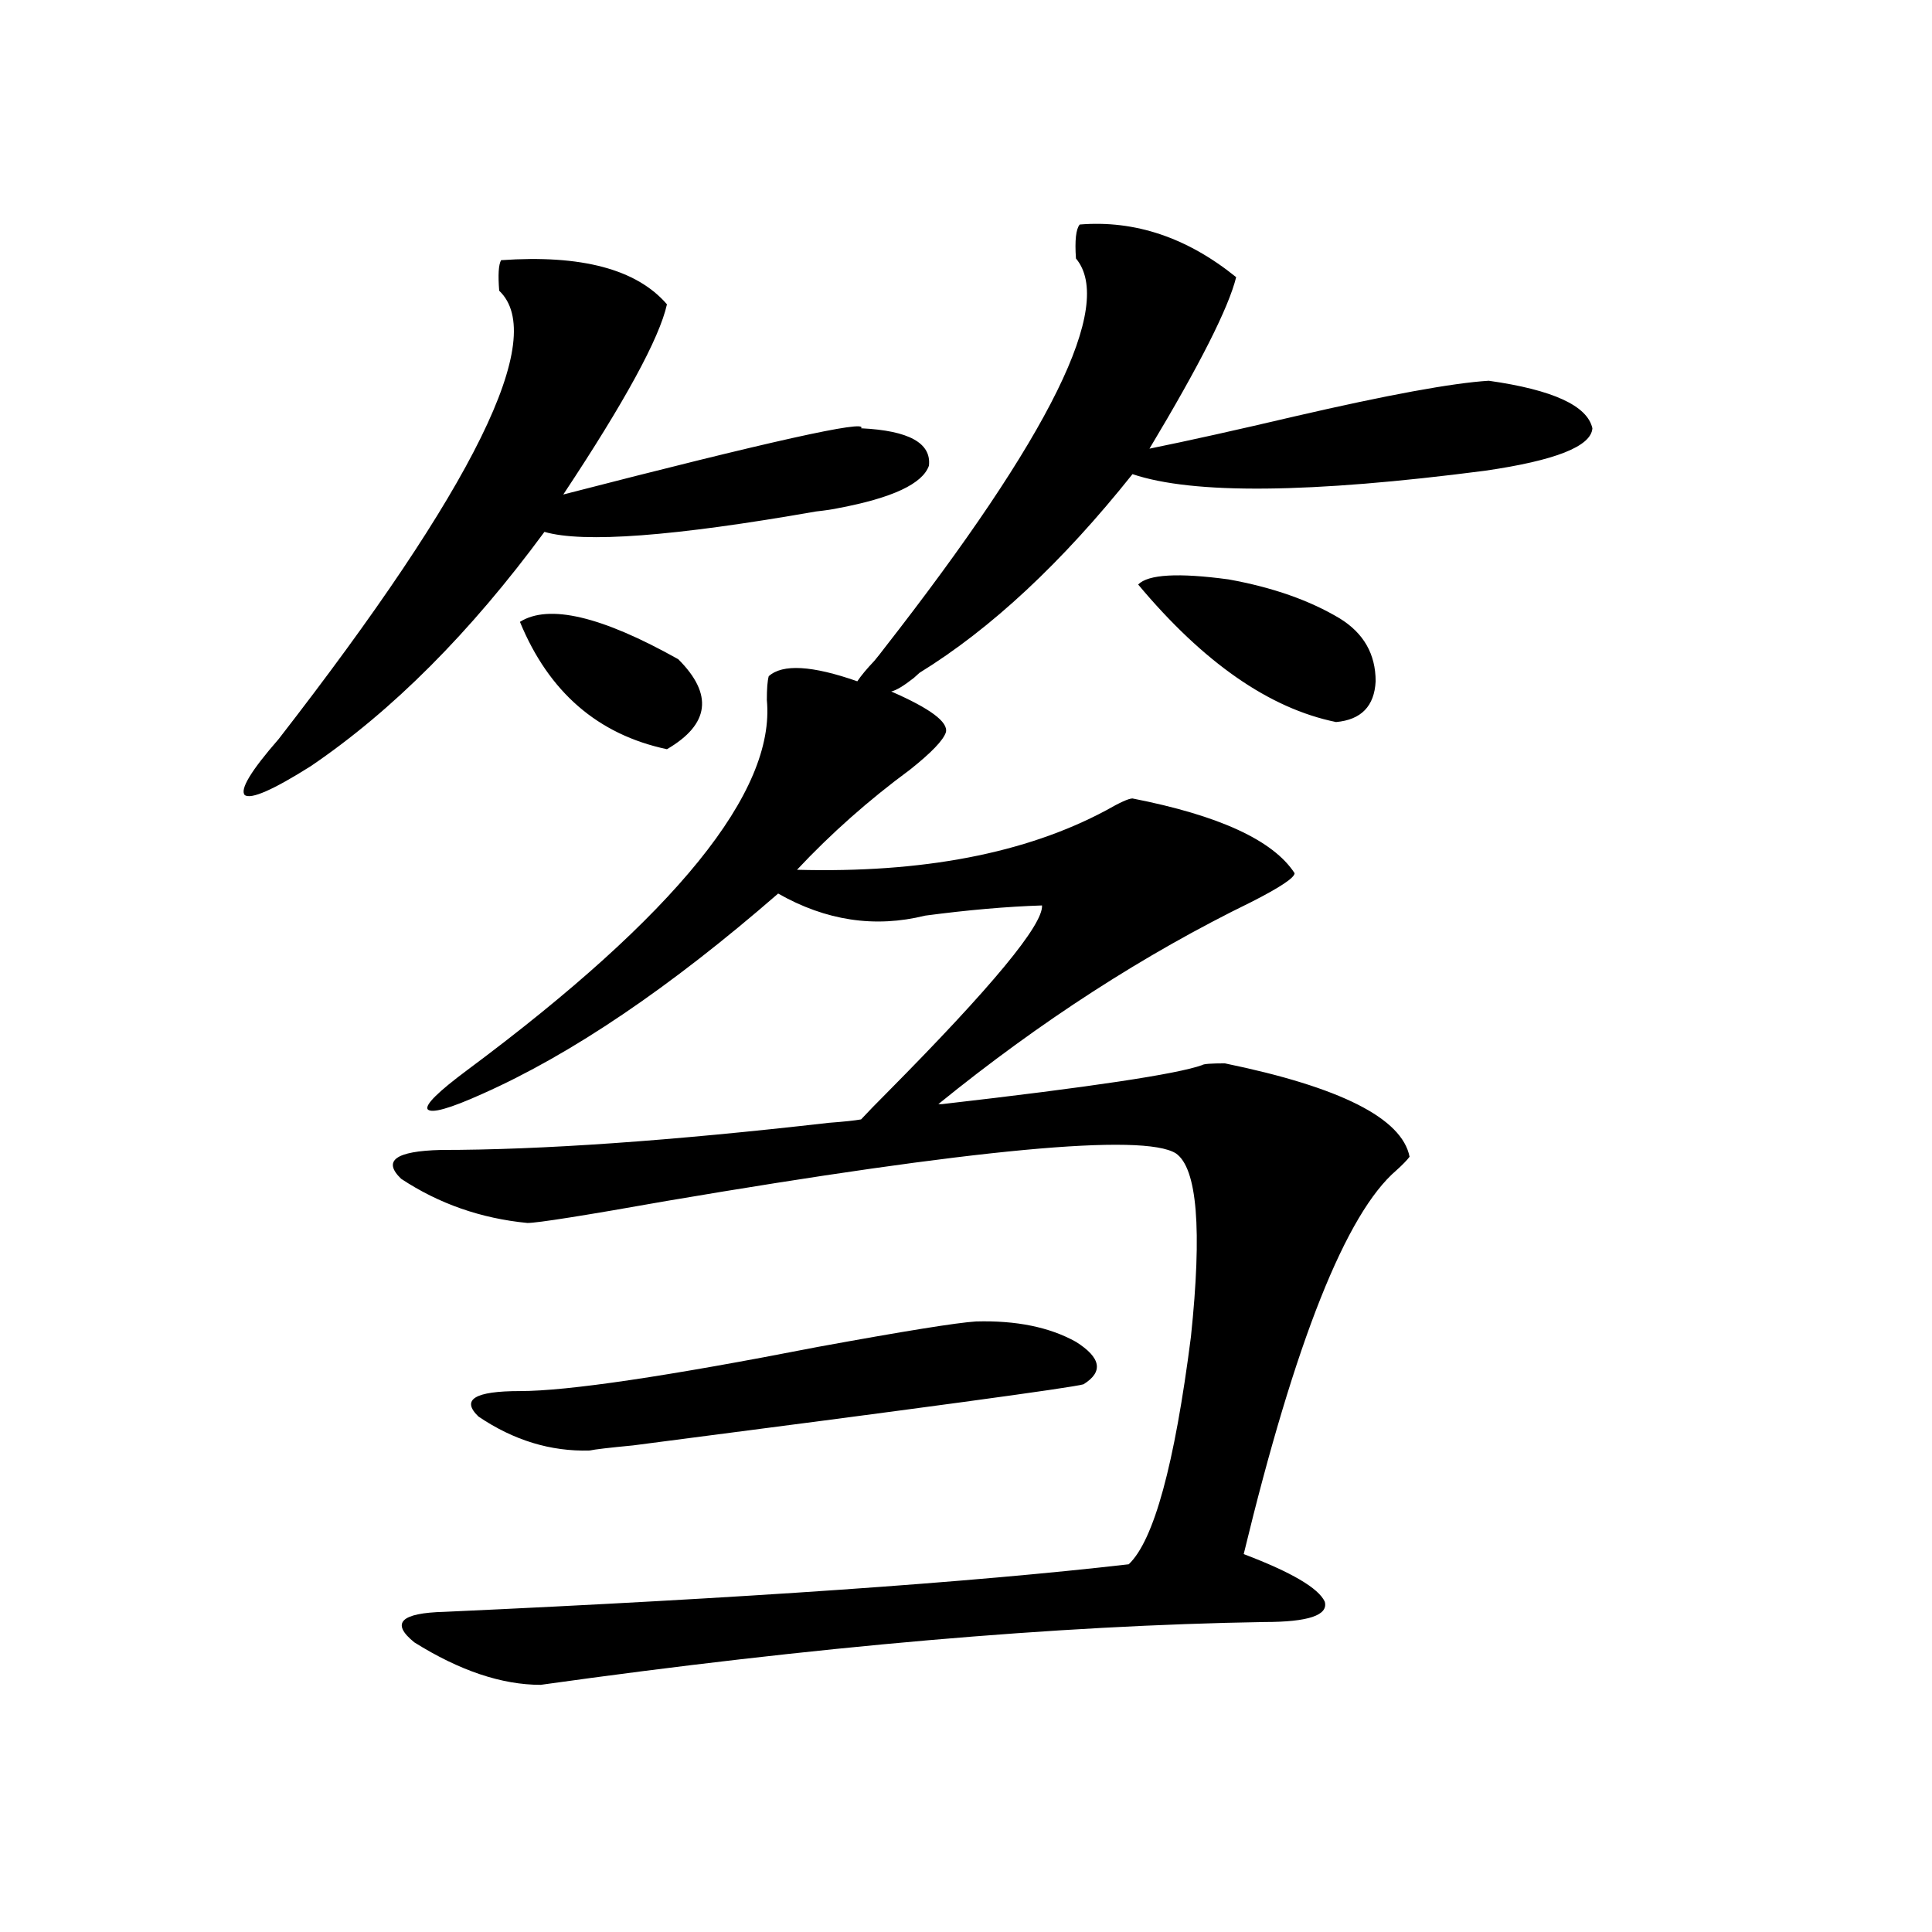 <?xml version="1.0" encoding="utf-8"?>
<!-- Generator: Adobe Illustrator 16.0.0, SVG Export Plug-In . SVG Version: 6.00 Build 0)  -->
<!DOCTYPE svg PUBLIC "-//W3C//DTD SVG 1.1//EN" "http://www.w3.org/Graphics/SVG/1.1/DTD/svg11.dtd">
<svg version="1.1" id="图层_1" xmlns="http://www.w3.org/2000/svg" xmlns:xlink="http://www.w3.org/1999/xlink" x="0px" y="0px"
	 width="1000px" height="1000px" viewBox="0 0 1000 1000" enable-background="new 0 0 1000 1000" xml:space="preserve">
<path d="M259.359,134.668c41.615-2.925,70.242,4.697,85.852,22.852c-3.902,17.578-21.798,50.4-53.657,98.438
	c106.659-27.534,158.045-38.96,154.143-34.277c24.71,1.182,36.417,7.622,35.121,19.336c-3.262,9.38-18.871,16.699-46.828,21.973
	c-2.606,0.591-6.509,1.182-11.707,1.758c-73.504,12.896-120.332,16.411-140.484,10.547
	c-38.383,52.158-78.702,92.588-120.973,121.289c-19.512,12.305-30.898,17.29-34.146,14.941c-2.606-2.925,3.247-12.593,17.561-29.004
	c101.461-130.654,139.509-207.998,114.144-232.031C257.729,142.29,258.049,137.017,259.359,134.668z M558.864,116.211
	c28.612-2.334,55.608,6.743,80.974,27.246c-3.902,15.82-18.871,45.415-44.877,88.77c20.152-4.092,45.197-9.668,75.12-16.699
	c48.124-11.123,81.614-17.275,100.485-18.457c33.17,4.697,51.051,12.896,53.657,24.609c-0.655,9.38-19.191,16.699-55.608,21.973
	c-90.409,11.729-151.216,12.305-182.435,1.758c-36.432,45.703-73.169,79.98-110.241,102.832c-0.655,0.591-1.631,1.47-2.927,2.637
	c-5.213,4.106-9.115,6.455-11.707,7.031c20.152,8.789,29.588,15.82,28.292,21.094c-1.311,4.106-7.484,10.547-18.536,19.336
	c-21.463,15.82-40.975,33.11-58.535,51.855c65.029,1.758,118.366-8.486,159.996-30.762c7.149-4.092,11.707-6.152,13.658-6.152
	c44.877,8.789,72.834,21.685,83.9,38.672c0,2.349-7.484,7.334-22.438,14.941c-55.288,26.958-109.266,61.826-161.947,104.59h1.951
	c76.736-8.789,121.613-15.518,134.631-20.215c0.641-0.576,4.543-0.879,11.707-0.879c59.831,12.305,91.705,28.428,95.607,48.34
	c-1.311,1.758-3.582,4.106-6.829,7.031c-26.021,22.275-52.361,88.481-79.022,198.633c24.71,9.38,38.688,17.578,41.95,24.609
	c1.951,7.031-8.46,10.547-31.219,10.547c-107.314,1.758-232.189,12.594-374.625,32.52c-20.167,0-41.95-7.333-65.364-21.973
	c-12.362-9.97-7.164-15.243,15.609-15.82c154.783-7.031,272.829-15.229,354.138-24.609c13.003-12.305,23.734-51.553,32.194-117.773
	c5.854-55.659,3.247-87.3-7.805-94.922c-16.92-10.547-104.723-2.334-263.408,24.609c-42.926,7.622-66.995,11.426-72.193,11.426
	c-24.069-2.334-45.853-9.956-65.364-22.852c-9.756-9.365-2.927-14.351,20.487-14.941c52.026,0,119.021-4.683,200.971-14.063
	c7.805-0.576,13.323-1.167,16.585-1.758c3.247-3.516,7.805-8.198,13.658-14.063c53.978-54.492,80.639-86.709,79.998-96.68
	c-18.216,0.591-38.383,2.349-60.486,5.273c-26.021,6.455-51.386,2.637-76.096-11.426c-55.943,48.643-106.994,83.208-153.167,103.711
	c-16.92,7.622-26.341,10.259-28.292,7.91c-1.311-2.334,5.519-9.077,20.487-20.215c107.955-80.269,159.661-144.141,155.118-191.602
	c0-5.85,0.32-9.956,0.976-12.305c7.149-6.44,22.438-5.562,45.853,2.637c1.951-2.925,4.878-6.44,8.78-10.547
	c1.951-2.334,3.567-4.395,4.878-6.152c86.492-110.742,119.662-178.115,99.51-202.148
	C556.258,124.424,556.913,118.56,558.864,116.211z M505.207,683.984c20.808-0.576,38.048,2.939,51.706,10.547
	c13.003,8.213,14.299,15.532,3.902,21.973c-5.854,1.758-83.58,12.305-233.165,31.641c-12.362,1.182-19.847,2.061-22.438,2.637
	c-20.167,0.591-39.358-5.273-57.56-17.578c-9.115-8.789-1.951-13.184,21.463-13.184c24.71,0,76.096-7.607,154.143-22.852
	C468.135,688.97,495.451,684.575,505.207,683.984z M269.115,321.875c14.954-9.365,42.271-2.925,81.949,19.336
	c18.201,18.169,16.25,33.701-5.854,46.582C309.435,380.186,284.069,358.213,269.115,321.875z M693.495,320.117
	c12.348,7.622,18.536,18.457,18.536,32.52c-0.655,12.896-7.484,19.927-20.487,21.094c-34.48-7.031-68.626-30.762-102.437-71.191
	c5.198-5.273,20.808-6.152,46.828-2.637C658.694,304.009,677.886,310.752,693.495,320.117z"/>
</svg>
